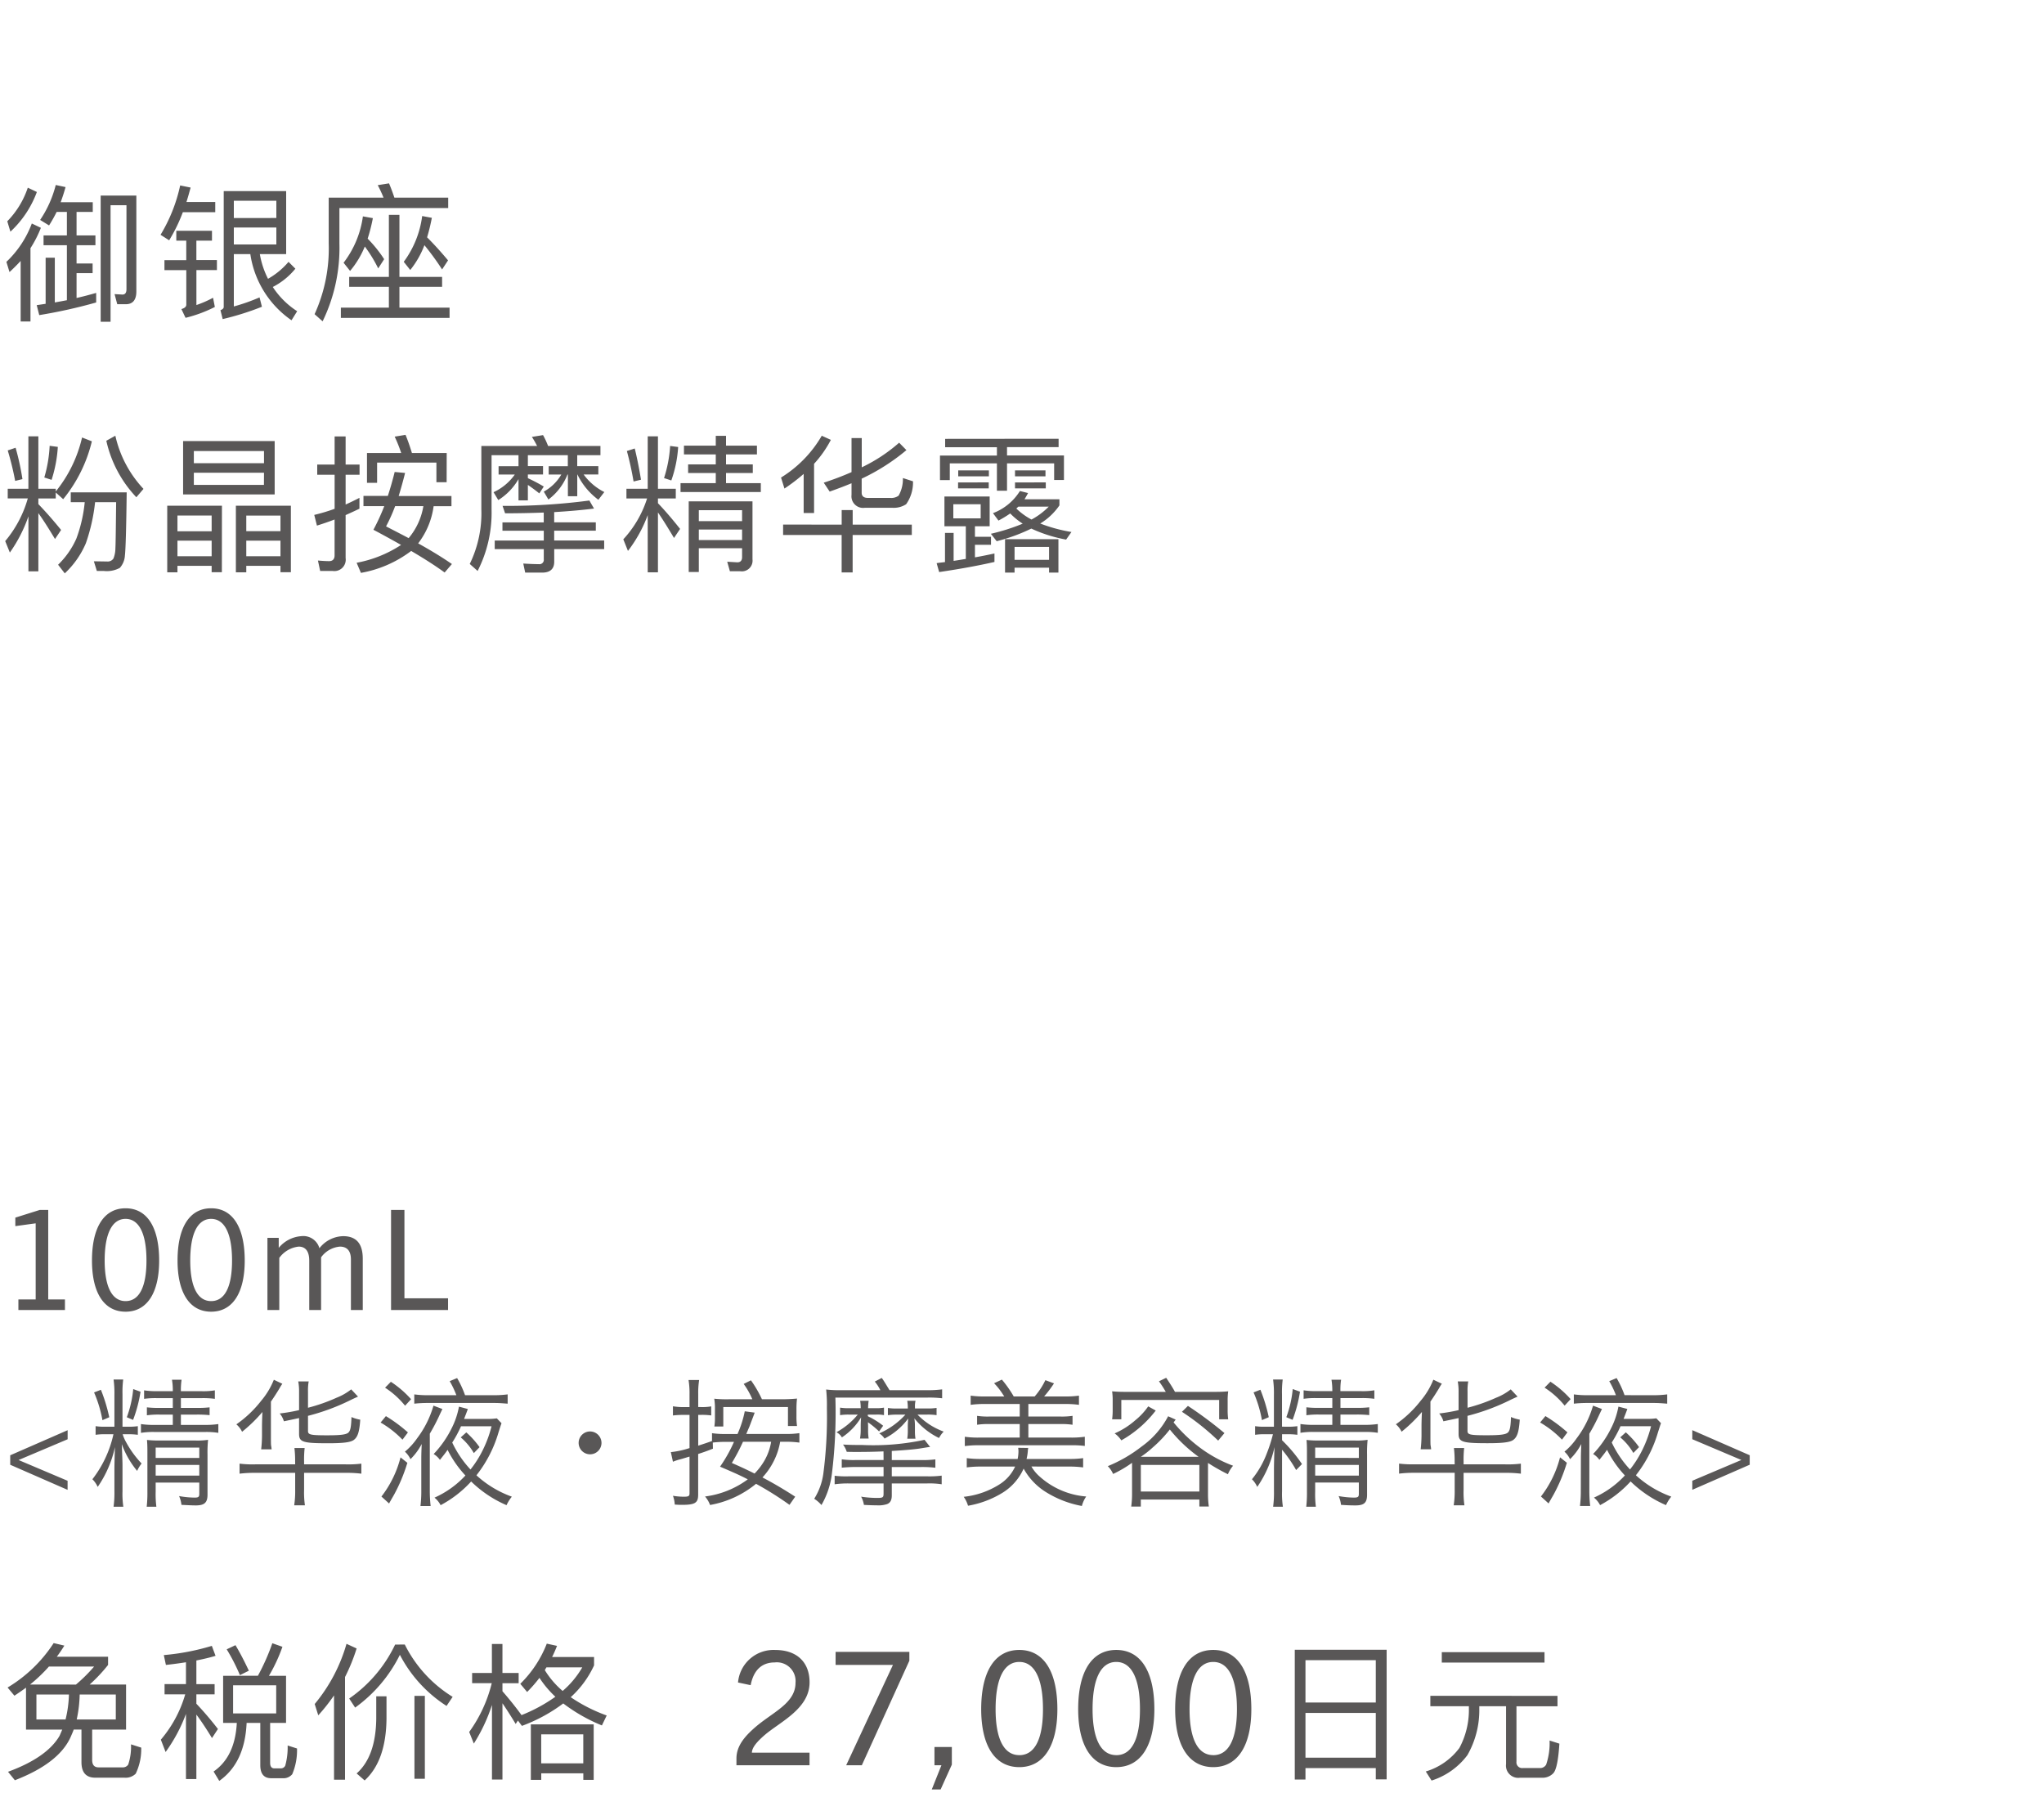 <svg xmlns="http://www.w3.org/2000/svg" width="220" height="193" viewBox="0 0 220 193">
  <g id="bs_detail_03" transform="translate(-570 -340)">
    <rect id="長方形_2590" data-name="長方形 2590" width="220" height="193" transform="translate(570 340)" fill="#fff"/>
    <path id="パス_3820" data-name="パス 3820" d="M6.99,16V14.86H5.19V5.23H4.275L1.65,6.055V6.97l2.19-.3v8.19H1.98V16Zm6.525.18c2.31,0,3.615-2.025,3.615-5.505,0-3.57-1.29-5.625-3.615-5.625S9.9,7.105,9.9,10.675C9.9,14.155,11.2,16.18,13.515,16.18Zm0-1.14c-1.455,0-2.25-1.53-2.25-4.365,0-2.895.8-4.485,2.25-4.485s2.25,1.59,2.25,4.485C15.765,13.51,14.985,15.04,13.515,15.04Zm9.21,1.14c2.31,0,3.615-2.025,3.615-5.505,0-3.57-1.29-5.625-3.615-5.625S19.11,7.105,19.11,10.675C19.11,14.155,20.415,16.18,22.725,16.18Zm0-1.14c-1.455,0-2.25-1.53-2.25-4.365,0-2.895.8-4.485,2.25-4.485s2.25,1.59,2.25,4.485C24.975,13.51,24.195,15.04,22.725,15.04Zm16.32.96V10.48c0-1.62-.69-2.43-2.115-2.43a3.335,3.335,0,0,0-2.55,1.3,1.8,1.8,0,0,0-1.95-1.3A3.464,3.464,0,0,0,30,9.31V8.23H28.785V16H30.06V10.39a2.967,2.967,0,0,1,2.085-1.215c.78,0,1.14.555,1.14,1.515V16H34.56V10.33a2.788,2.788,0,0,1,2.025-1.155c.6,0,1.185.285,1.185,1.38V16Zm9.18,0V14.74H43.53V5.23H42.09V16ZM7.275,35.355V34.38L2,32.145l5.28-2.235v-.975l-6.18,2.7v1.02ZM18.6,28.365h-1.9a9.385,9.385,0,0,1-1.53-.09v.945a8.308,8.308,0,0,1,1.53-.09h5.3a8.238,8.238,0,0,1,1.5.09v-.945a9.6,9.6,0,0,1-1.5.09H19.47v-1.11h1.695a12.572,12.572,0,0,1,1.395.06v-.84a10.958,10.958,0,0,1-1.395.06H19.47v-1.05H21.7a9.346,9.346,0,0,1,1.425.075v-.915a7.521,7.521,0,0,1-1.455.09h-2.2a7.182,7.182,0,0,1,.075-1.23H18.51a6.768,6.768,0,0,1,.09,1.23H16.92a8.476,8.476,0,0,1-1.41-.09v.915a8.714,8.714,0,0,1,1.38-.075H18.6v1.05H17.175a10.578,10.578,0,0,1-1.365-.06v.855a9.1,9.1,0,0,1,1.365-.075H18.6Zm-5.415.195V25.08a10.793,10.793,0,0,1,.075-1.6H12.225a10.7,10.7,0,0,1,.09,1.62V28.56H11.37a6.188,6.188,0,0,1-1.08-.06v.93a6.882,6.882,0,0,1,1.08-.06h.84a12.132,12.132,0,0,1-2.265,4.845,2.673,2.673,0,0,1,.57.825,12.073,12.073,0,0,0,1.86-4.29c-.03.66-.06,1.92-.06,2.355v2.4a11.4,11.4,0,0,1-.09,1.665h1.05a9.288,9.288,0,0,1-.09-1.665v-2.82c0-.33-.03-1.035-.075-2.25a9.606,9.606,0,0,0,1.65,2.88,3.832,3.832,0,0,1,.48-.795,10.786,10.786,0,0,1-1.65-2.265,4.44,4.44,0,0,1-.39-.885h.57a7.3,7.3,0,0,1,1.065.06V28.5a6.554,6.554,0,0,1-1.065.06Zm3.57,6.015H21.45V35.79c0,.33-.1.4-.51.4a9.758,9.758,0,0,1-1.665-.165,3.207,3.207,0,0,1,.255.945c.585.03,1.11.06,1.545.06.93,0,1.26-.3,1.26-1.155V31.575a13.647,13.647,0,0,1,.06-1.605,7.525,7.525,0,0,1-1.38.075h-3.8a11.9,11.9,0,0,1-1.395-.06c.03.39.045.615.045,1.305v4.26a13.123,13.123,0,0,1-.075,1.62H16.83a10.653,10.653,0,0,1-.075-1.62Zm0-.75V32.67H21.45v1.155Zm0-1.905V30.81H21.45v1.11Zm-6.63-7.05a13.357,13.357,0,0,1,.9,2.985l.735-.315a17.836,17.836,0,0,0-.9-2.955Zm4.215-.36a11.937,11.937,0,0,1-.69,3.03l.675.285a14.876,14.876,0,0,0,.8-3.03Zm17.43,8.1H27.495a11.424,11.424,0,0,1-1.71-.075v1.08a12.838,12.838,0,0,1,1.68-.09H31.77V35.34a10.055,10.055,0,0,1-.105,1.68H32.82a9.593,9.593,0,0,1-.09-1.665v-1.83h4.5a12.432,12.432,0,0,1,1.665.09v-1.08a11.55,11.55,0,0,1-1.71.075H32.73v-.3a11.281,11.281,0,0,1,.06-1.455h-1.1a11.455,11.455,0,0,1,.075,1.455Zm.42-3.27c0,.87.42,1,3.12,1,1.65,0,2.43-.1,2.775-.36.42-.315.6-.87.69-2.175a4.142,4.142,0,0,1-.945-.285c-.03.96-.1,1.41-.285,1.62-.195.255-.78.345-2.31.345-1.8,0-2.085-.06-2.085-.465V27.39a23.107,23.107,0,0,0,4.695-1.755c.42-.195.42-.195.69-.315l-.735-.78a6.151,6.151,0,0,1-1.575.9,18.744,18.744,0,0,1-3.075,1.08V24.765a5.427,5.427,0,0,1,.075-1.08H32.1a5.707,5.707,0,0,1,.09,1.11v1.98a18.379,18.379,0,0,1-2.085.36,2.307,2.307,0,0,1,.45.84c.96-.195,1.2-.255,1.635-.345Zm-3.03-3.48c.345-.5.66-.99.93-1.44a4.087,4.087,0,0,1,.3-.48l-.915-.435A8.2,8.2,0,0,1,28.11,25.77a12.236,12.236,0,0,1-2.67,2.535,2.418,2.418,0,0,1,.615.8,15.79,15.79,0,0,0,2.19-2.13c-.03.69-.045,1.155-.045,1.62v.96a13.715,13.715,0,0,1-.09,1.44h1.125c-.015-.165-.015-.165-.06-.45-.015-.09-.015-.54-.015-.99Zm22.455,4.9a9.491,9.491,0,0,0-1.425-1.59l-.6.54A6.28,6.28,0,0,1,51,31.4Zm1.86-3.1a6.8,6.8,0,0,1-1.125.06h-2.4c.09-.225.135-.36.165-.42.18-.48.18-.48.24-.645L49.4,26.4a8.616,8.616,0,0,1-.825,2.4,11.2,11.2,0,0,1-1.9,2.7,2.245,2.245,0,0,1,.675.63c.42-.525.555-.69.825-1.08a11.636,11.636,0,0,0,1.92,2.76,10.189,10.189,0,0,1-3.33,2.385,2.537,2.537,0,0,1,.66.81,12.126,12.126,0,0,0,3.285-2.55,12.572,12.572,0,0,0,3.81,2.55,4.143,4.143,0,0,1,.57-.915,11.294,11.294,0,0,1-3.81-2.3,13.584,13.584,0,0,0,2.37-4.6c.195-.615.225-.72.33-1.005Zm-.57.855a12.63,12.63,0,0,1-1.155,2.97,11.239,11.239,0,0,1-1.11,1.68,11.335,11.335,0,0,1-1.965-2.9,12.661,12.661,0,0,0,.945-1.755Zm-2.85-3.345a10.724,10.724,0,0,0-.855-1.845l-.8.33a9.745,9.745,0,0,1,.72,1.515h-3.18a10.375,10.375,0,0,1-1.35-.09v1a12.406,12.406,0,0,1,1.335-.075h7.38c.36,0,.765.03,1.335.075v-1a11.344,11.344,0,0,1-1.365.09Zm-8.61-.81A9.168,9.168,0,0,1,43.6,26.3l.645-.7a10.9,10.9,0,0,0-2.175-1.875Zm-.48,3.75a10.75,10.75,0,0,1,2.355,1.845l.585-.78a15.873,15.873,0,0,0-2.37-1.755Zm2.145,3.75a11.531,11.531,0,0,1-2.055,4.215l.825.75c.075-.15.075-.15.18-.33.09-.165.225-.39.36-.63a17.947,17.947,0,0,0,1.425-3.42Zm2.235,3.465a13.409,13.409,0,0,1-.09,1.77H46.35a14.637,14.637,0,0,1-.09-1.725V29.31a20.475,20.475,0,0,0,1.1-2.115c.165-.345.165-.345.255-.54l-.96-.36a10.735,10.735,0,0,1-1.77,3.525,7,7,0,0,1-1.305,1.425,2.527,2.527,0,0,1,.6.81A6.6,6.6,0,0,0,45.39,30.42c-.03.69-.045,1.05-.045,1.7ZM63.51,29.07a1.23,1.23,0,1,0,1.23,1.23A1.236,1.236,0,0,0,63.51,29.07Zm22.08,7.02c-1.395-.9-2.49-1.53-3.525-2.07a7.577,7.577,0,0,0,1.23-1.785,7.309,7.309,0,0,0,.675-2.055h.615a9.909,9.909,0,0,1,1.455.09V29.25a9.1,9.1,0,0,1-1.455.09h-4.26c.225-.54.345-.81.345-.81.36-.96.555-1.455.555-1.485L80.16,26.9a11.425,11.425,0,0,1-.78,2.445H78.09a9.357,9.357,0,0,1-1.455-.09V30.1q-.765.27-1.485.5V27.285h.3a7.477,7.477,0,0,1,1.1.06V26.37a5.392,5.392,0,0,1-1.11.075H75.15v-1.41a8.807,8.807,0,0,1,.1-1.5h-1.14a8.76,8.76,0,0,1,.105,1.515v1.4h-.66a6.7,6.7,0,0,1-1.125-.09v.99a8.4,8.4,0,0,1,1.11-.06h.675v3.57a9.827,9.827,0,0,1-2.01.435l.225,1.035a5.224,5.224,0,0,1,.825-.27c.315-.09.705-.21.96-.285v3.96c0,.3-.12.36-.63.36a7.423,7.423,0,0,1-1.155-.1,3.126,3.126,0,0,1,.195.945c.465.03.6.03.765.03,1.425,0,1.755-.21,1.755-1.095v-4.38c.645-.21.9-.3,1.59-.57l-.015-.66a11.458,11.458,0,0,1,1.365-.075H79a15.677,15.677,0,0,1-1.5,2.67c1.605.69,2.175.945,2.985,1.365a9.806,9.806,0,0,1-4.6,1.845,2.951,2.951,0,0,1,.54.915,10.758,10.758,0,0,0,4.95-2.28,35.232,35.232,0,0,1,3.6,2.265ZM83,30.18a6,6,0,0,1-.765,2.1,7.011,7.011,0,0,1-1.02,1.32c-1.1-.54-1.26-.615-2.445-1.14a21.107,21.107,0,0,0,1.2-2.28Zm-.99-4.575a12.563,12.563,0,0,0-1.185-2.04l-.78.39a8.285,8.285,0,0,1,.93,1.65H78.48a12.845,12.845,0,0,1-1.605-.06,6.222,6.222,0,0,1,.075,1.125v.8a6.673,6.673,0,0,1-.06,1.065h.96V26.445h6.96v2.04h.975a7.387,7.387,0,0,1-.06-1.08V26.67a9.344,9.344,0,0,1,.06-1.14c-.5.045-1.005.075-1.605.075Zm10.635.96H91.38a5.19,5.19,0,0,1-.96-.06v.81a6.008,6.008,0,0,1,.945-.06h.96a7.937,7.937,0,0,1-2.295,1.9,1.427,1.427,0,0,1,.585.555,6.794,6.794,0,0,0,2.07-2.16,9.38,9.38,0,0,0-.045.96v.435a5.409,5.409,0,0,1-.075.885h.93a5.426,5.426,0,0,1-.06-.9V28.53c0-.195-.015-.315-.015-.45a10.053,10.053,0,0,1,1.2.99l.435-.615a8.523,8.523,0,0,0-1.365-.885,1.455,1.455,0,0,1-.285-.15v-.165h.9a3.575,3.575,0,0,1,.84.06v-.81a4.222,4.222,0,0,1-.885.06h-.825a5.415,5.415,0,0,1,.06-.795H92.58a4.839,4.839,0,0,1,.06.735Zm3.1-1.935c-.63-1.02-.63-1.035-.84-1.32l-.75.39a4.751,4.751,0,0,1,.6.93h-4.32a12.049,12.049,0,0,1-1.515-.075A15.75,15.75,0,0,1,89,26.55a46.916,46.916,0,0,1-.39,7.11,6.8,6.8,0,0,1-.975,2.655,3.537,3.537,0,0,1,.78.675,8.886,8.886,0,0,0,1.125-3.375,54.022,54.022,0,0,0,.375-8.19h9.915a11.616,11.616,0,0,1,1.575.075v-.96a11.856,11.856,0,0,1-1.62.09ZM95.1,32.145h-3a9.246,9.246,0,0,1-1.5-.075v.9a14.951,14.951,0,0,1,1.5-.075h3V33.9H91.35a10.749,10.749,0,0,1-1.515-.06v.915a10.811,10.811,0,0,1,1.515-.09H95.1v1.08c0,.435-.075.48-.72.48a11.666,11.666,0,0,1-1.695-.135,2.69,2.69,0,0,1,.3.885c.57.03.975.045,1.38.045a2.949,2.949,0,0,0,1.08-.12c.36-.12.54-.42.54-.945v-1.29h3.81a8.672,8.672,0,0,1,1.56.09v-.93a10.255,10.255,0,0,1-1.545.075H95.985V32.9h3.1a11.993,11.993,0,0,1,1.59.075v-.9a11.066,11.066,0,0,1-1.59.075h-3.1V31.17c1.29-.075,2.34-.165,2.955-.255.93-.15.93-.15,1.17-.18l-.6-.765a26.321,26.321,0,0,1-6.735.555c-.81,0-1.185,0-2.04-.045a2.436,2.436,0,0,1,.4.78c.465.015.765.015,1.05.015.96,0,1.965-.015,2.91-.06Zm2.355-4.89a8.318,8.318,0,0,1-2.82,2.025,1.835,1.835,0,0,1,.57.555,7.319,7.319,0,0,0,2.55-2.16,7.847,7.847,0,0,0-.045.825v.57a5.51,5.51,0,0,1-.06.78h.885a4.676,4.676,0,0,1-.06-.81V28.5a5.153,5.153,0,0,0-.06-.84,7.639,7.639,0,0,0,2.655,2.115,2.886,2.886,0,0,1,.5-.69,7.478,7.478,0,0,1-2.82-1.83h1.05a6.328,6.328,0,0,1,1.005.06v-.78a5.646,5.646,0,0,1-1.005.06h-1.32V26.46a2.465,2.465,0,0,1,.06-.69H97.65a4.547,4.547,0,0,1,.06.69V26.6H96.525a5.294,5.294,0,0,1-.96-.06v.78a6.132,6.132,0,0,1,.945-.06Zm17.58,5.595a11.277,11.277,0,0,1,1.545.09v-1a10.009,10.009,0,0,1-1.5.09h-4.59a4.927,4.927,0,0,0,.135-.825,2.354,2.354,0,0,1,.045-.36l-1.08-.015c.015.165.03.24.03.36a4.107,4.107,0,0,1-.09.84h-3.975a10.435,10.435,0,0,1-1.5-.09v1a11.2,11.2,0,0,1,1.53-.09h3.675a4.468,4.468,0,0,1-1.665,1.905,8.943,8.943,0,0,1-3.87,1.35,3.139,3.139,0,0,1,.465.96,10.492,10.492,0,0,0,3.72-1.4,5.854,5.854,0,0,0,2.265-2.595,6.939,6.939,0,0,0,2.205,2.4,11.064,11.064,0,0,0,4.065,1.62,3.232,3.232,0,0,1,.465-1.02,8.477,8.477,0,0,1-5.04-2.175,4.127,4.127,0,0,1-.855-1.05Zm-5.925-7.545a12.092,12.092,0,0,0-1.275-1.815l-.84.39A7.469,7.469,0,0,1,108,25.17a.521.521,0,0,1,.09.135h-2.115a10.435,10.435,0,0,1-1.5-.09v.99a10.435,10.435,0,0,1,1.5-.09h3.78v1.35h-3.3a7.624,7.624,0,0,1-1.29-.075v.96a7.624,7.624,0,0,1,1.29-.075h3.3V29.73h-4.41a10.009,10.009,0,0,1-1.5-.09v1.005a10.581,10.581,0,0,1,1.5-.09h9.915a10.707,10.707,0,0,1,1.5.075v-.99a10.148,10.148,0,0,1-1.5.09h-4.575V28.275h3.465a7.624,7.624,0,0,1,1.29.075v-.96a7.732,7.732,0,0,1-1.29.075h-3.465v-1.35h3.945a10.291,10.291,0,0,1,1.5.09v-.99a10.148,10.148,0,0,1-1.5.09h-2.25a12.78,12.78,0,0,0,1.065-1.41l-.93-.345a7.571,7.571,0,0,1-1.155,1.755Zm12.735,10.5a9.874,9.874,0,0,1-.09,1.35h1.035V36.4h6.3v.75h1.02a9.342,9.342,0,0,1-.09-1.335V32.46a20.617,20.617,0,0,0,2.145,1.215,3.238,3.238,0,0,1,.555-.915,14.3,14.3,0,0,1-3.45-1.86,15.94,15.94,0,0,1-2.955-2.805l.225-.3-.81-.36a9.406,9.406,0,0,1-2.85,3.255,15.349,15.349,0,0,1-3.645,2.115,2.753,2.753,0,0,1,.57.84,12.649,12.649,0,0,0,2.04-1.2Zm.945-4.005a10.359,10.359,0,0,0,1.245-.975,13.73,13.73,0,0,0,1.875-1.965,16.015,16.015,0,0,0,3.1,2.94Zm0,.87h6.3v2.865h-6.3Zm3.675-7.86c-.255-.465-.525-.885-.945-1.515l-.78.375a11.8,11.8,0,0,1,.735,1.14h-4.26c-.6,0-1.05-.015-1.515-.06a6.913,6.913,0,0,1,.06,1.02v.96a7.128,7.128,0,0,1-.06,1.035h.99V25.68h10.53v2.085h.975a6.868,6.868,0,0,1-.06-1.035v-.96a6.913,6.913,0,0,1,.06-1.02c-.48.045-.915.06-1.5.06Zm-2.88,1.56a7.157,7.157,0,0,1-1.38,1.485,8.532,8.532,0,0,1-2.235,1.425,2.822,2.822,0,0,1,.72.75,12.182,12.182,0,0,0,3.705-3.21Zm3.63.585a26.657,26.657,0,0,1,3.9,3.1l.675-.81a43.024,43.024,0,0,0-3.93-2.925Zm10.77,1.6V25.08a10.794,10.794,0,0,1,.075-1.6h-1.035a10.7,10.7,0,0,1,.09,1.62V28.56h-.945a6.188,6.188,0,0,1-1.08-.06v.93a6.882,6.882,0,0,1,1.08-.06h.84a16.191,16.191,0,0,1-.66,2.055,9.886,9.886,0,0,1-1.6,2.79,2.673,2.673,0,0,1,.57.825,12.073,12.073,0,0,0,1.86-4.29c-.03.63-.06,1.935-.06,2.355v2.4a11.4,11.4,0,0,1-.09,1.665h1.05a9.288,9.288,0,0,1-.09-1.665v-4.47a14.343,14.343,0,0,1,1.515,2.19l.63-.645a15.834,15.834,0,0,0-1.845-2.265l-.3-.3V29.37h.585a7.3,7.3,0,0,1,1.065.06V28.5a6.554,6.554,0,0,1-1.065.06Zm5.415-3.825h-1.68a8.476,8.476,0,0,1-1.41-.09v.915a8.714,8.714,0,0,1,1.38-.075h1.71v1.05h-1.425a10.578,10.578,0,0,1-1.365-.06v.855a9.1,9.1,0,0,1,1.365-.075H143.4v1.11h-1.9a9.385,9.385,0,0,1-1.53-.09v.945a8.307,8.307,0,0,1,1.53-.09h5.295a8.238,8.238,0,0,1,1.5.09v-.945a9.6,9.6,0,0,1-1.5.09h-2.52v-1.11h1.7a12.573,12.573,0,0,1,1.4.06v-.84a10.958,10.958,0,0,1-1.4.06h-1.7v-1.05H146.5a9.346,9.346,0,0,1,1.425.075v-.915a7.521,7.521,0,0,1-1.455.09H144.27V24.7a7.019,7.019,0,0,1,.075-1.2H143.31a7.117,7.117,0,0,1,.09,1.2Zm-1.845,9.84h4.7V35.79c0,.33-.105.4-.54.4a9.723,9.723,0,0,1-1.635-.165,3.208,3.208,0,0,1,.255.945c.6.045,1.08.06,1.545.06.945,0,1.26-.285,1.26-1.155V31.575a13.648,13.648,0,0,1,.06-1.605,7.525,7.525,0,0,1-1.38.075h-3.8a11.9,11.9,0,0,1-1.395-.06c.03.39.045.615.045,1.305v4.26a13.124,13.124,0,0,1-.075,1.62h1.035a10.653,10.653,0,0,1-.075-1.62Zm0-.75V32.67h4.7v1.155Zm0-1.905V30.81h4.7v1.11Zm-6.63-7.05a13.357,13.357,0,0,1,.9,2.985l.735-.315a17.836,17.836,0,0,0-.9-2.955Zm4.215-.36a11.937,11.937,0,0,1-.69,3.03l.675.285a14.876,14.876,0,0,0,.795-3.03Zm17.43,8.1h-4.275a11.424,11.424,0,0,1-1.71-.075v1.08a12.838,12.838,0,0,1,1.68-.09h4.305V35.34a10.054,10.054,0,0,1-.105,1.68h1.155a9.594,9.594,0,0,1-.09-1.665v-1.83h4.5a12.432,12.432,0,0,1,1.665.09v-1.08a11.55,11.55,0,0,1-1.71.075H157.53v-.3a11.282,11.282,0,0,1,.06-1.455h-1.1a11.452,11.452,0,0,1,.075,1.455Zm.42-3.27c0,.87.42,1,3.12,1,1.65,0,2.43-.1,2.775-.36.42-.315.6-.87.69-2.175a4.142,4.142,0,0,1-.945-.285c-.03.96-.105,1.41-.285,1.62-.2.255-.78.345-2.31.345-1.8,0-2.085-.06-2.085-.465V27.39a23.107,23.107,0,0,0,4.7-1.755c.42-.195.42-.195.69-.315l-.735-.78a6.151,6.151,0,0,1-1.575.9,18.743,18.743,0,0,1-3.075,1.08V24.765a5.427,5.427,0,0,1,.075-1.08H156.9a5.706,5.706,0,0,1,.09,1.11v1.98a18.38,18.38,0,0,1-2.085.36,2.307,2.307,0,0,1,.45.84c.96-.195,1.2-.255,1.635-.345Zm-3.03-3.48c.345-.5.66-.99.93-1.44a4.087,4.087,0,0,1,.3-.48l-.915-.435a8.2,8.2,0,0,1-1.365,2.265,12.236,12.236,0,0,1-2.67,2.535,2.418,2.418,0,0,1,.615.8,15.79,15.79,0,0,0,2.19-2.13c-.03.69-.045,1.155-.045,1.62v.96a13.715,13.715,0,0,1-.09,1.44h1.125c-.015-.165-.015-.165-.06-.45-.015-.09-.015-.54-.015-.99Zm22.455,4.9a9.491,9.491,0,0,0-1.425-1.59l-.6.54a6.28,6.28,0,0,1,1.41,1.68Zm1.86-3.1a6.8,6.8,0,0,1-1.125.06h-2.4c.09-.225.135-.36.165-.42.18-.48.18-.48.24-.645l-.96-.255a8.616,8.616,0,0,1-.825,2.4,11.2,11.2,0,0,1-1.9,2.7,2.245,2.245,0,0,1,.675.63c.42-.525.555-.69.825-1.08a11.635,11.635,0,0,0,1.92,2.76,10.189,10.189,0,0,1-3.33,2.385,2.537,2.537,0,0,1,.66.81,12.126,12.126,0,0,0,3.285-2.55,12.571,12.571,0,0,0,3.81,2.55,4.143,4.143,0,0,1,.57-.915,11.294,11.294,0,0,1-3.81-2.3,13.584,13.584,0,0,0,2.37-4.6c.2-.615.225-.72.33-1.005Zm-.57.855a12.63,12.63,0,0,1-1.155,2.97,11.239,11.239,0,0,1-1.11,1.68,11.335,11.335,0,0,1-1.965-2.9,12.662,12.662,0,0,0,.945-1.755Zm-2.85-3.345A10.723,10.723,0,0,0,174,23.325l-.795.33a9.744,9.744,0,0,1,.72,1.515h-3.18a10.375,10.375,0,0,1-1.35-.09v1a12.407,12.407,0,0,1,1.335-.075h7.38c.36,0,.765.03,1.335.075v-1a11.344,11.344,0,0,1-1.365.09Zm-8.61-.81a9.168,9.168,0,0,1,2.16,1.935l.645-.7a10.9,10.9,0,0,0-2.175-1.875Zm-.48,3.75a10.75,10.75,0,0,1,2.355,1.845l.585-.78a15.872,15.872,0,0,0-2.37-1.755Zm2.145,3.75a11.531,11.531,0,0,1-2.055,4.215l.825.75c.075-.15.075-.15.18-.33.09-.165.225-.39.36-.63a17.946,17.946,0,0,0,1.425-3.42Zm2.235,3.465a13.409,13.409,0,0,1-.09,1.77h1.1a14.637,14.637,0,0,1-.09-1.725V29.31a20.476,20.476,0,0,0,1.1-2.115c.165-.345.165-.345.255-.54l-.96-.36a10.736,10.736,0,0,1-1.77,3.525,6.994,6.994,0,0,1-1.305,1.425,2.527,2.527,0,0,1,.6.81,6.6,6.6,0,0,0,1.215-1.635c-.03.69-.045,1.05-.045,1.7Zm18.18-2.67v-1.02l-6.18-2.7v.975l5.28,2.235-5.28,2.235v.975Z" transform="translate(570 465)" fill="#595757"/>
    <path id="パス_3819" data-name="パス 3819" d="M2.8,9.648V14.16H6.7c-.1.224-.192.464-.3.688C5.5,16.384,3.648,17.68.864,18.7l.736.912c3.1-1.2,5.1-2.72,5.968-4.576.128-.288.256-.576.368-.88h.832v3.5q0,1.68,1.488,1.68h3.136a1.541,1.541,0,0,0,1.216-.432A6.1,6.1,0,0,0,15.2,16.1l-1.1-.352a6.061,6.061,0,0,1-.3,2.176.677.677,0,0,1-.608.3H10.608c-.464,0-.688-.272-.688-.8V14.16h3.648V9.312H9.648A17.093,17.093,0,0,0,11.632,7.2V6.32H6.112q.432-.576.816-1.2L5.776,4.848A15.235,15.235,0,0,1,.816,9.632l.736.88Q2.176,10.1,2.8,9.648Zm5.376-.336H3.232A16.612,16.612,0,0,0,5.264,7.376h4.864A17.1,17.1,0,0,1,8.176,9.312Zm4.288,3.76H8.256a13.751,13.751,0,0,0,.32-2.688h3.888Zm-5.408,0H3.92V10.384h3.5A12.533,12.533,0,0,1,7.056,13.072Zm16.96-4.7V13.44h1.472q-.192,3.648-2.5,5.232L23.6,19.68c1.84-1.3,2.816-3.376,2.944-6.24h1.472v4.544c0,.928.384,1.408,1.168,1.408h1.232a1.222,1.222,0,0,0,1.04-.432,6.59,6.59,0,0,0,.512-2.768l-1.008-.32a7.372,7.372,0,0,1-.256,2.16.51.51,0,0,1-.48.3h-.7c-.3,0-.448-.208-.448-.592v-4.3h1.712V8.368h-1.84A17.7,17.7,0,0,0,30.4,5.248l-1.088-.384a23.4,23.4,0,0,1-1.552,3.5Zm5.712,4.048h-4.64V9.392h4.64ZM25.344,5.072,24.4,5.52A20.5,20.5,0,0,1,25.824,8.3l.96-.48C26.32,6.832,25.84,5.9,25.344,5.072ZM17.712,9.264v1.1h2.224a13.137,13.137,0,0,1-2.624,4.88l.512,1.328a17.02,17.02,0,0,0,2.192-4.1v7.008h1.12V12.544c.48.64,1.04,1.472,1.68,2.528l.64-.976a34.671,34.671,0,0,0-2.32-2.72V10.368H23.1v-1.1H21.136V6.72c.72-.144,1.408-.3,2.064-.5l-.4-1.072a25.339,25.339,0,0,1-5.168.992L17.856,7.2q1.1-.12,2.16-.288V9.264Zm18.24,1.216v9.072h1.184V8.5a19.912,19.912,0,0,0,1.248-3.072l-1.088-.5a17.777,17.777,0,0,1-3.424,6.48l.384,1.216A19.964,19.964,0,0,0,35.952,10.48Zm8.656.048v8.928h1.12V10.528Zm-4.112.048v2.416c-.032,2.7-.736,4.672-2.112,5.888l.864.752c1.536-1.408,2.32-3.616,2.352-6.64V10.576Zm2.032-5.568a14.764,14.764,0,0,1-4.944,5.808l.64.976a15.424,15.424,0,0,0,4.816-5.68,14.443,14.443,0,0,0,5.024,5.5l.656-.976a13.91,13.91,0,0,1-5.152-5.632Zm11.552,6.32c.384.56.864,1.3,1.424,2.224l.24-.368.432.576a17.443,17.443,0,0,0,4.448-2.416,18.109,18.109,0,0,0,4.16,2.368L65.3,12.64a17.163,17.163,0,0,1-3.872-1.968,10.583,10.583,0,0,0,2.512-3.424v-.9H59.424q.288-.576.528-1.2l-1.1-.24A12.327,12.327,0,0,1,56,9.232l.736.88a15.311,15.311,0,0,0,1.328-1.52,11,11,0,0,0,1.712,2.032,17.169,17.169,0,0,1-3.664,1.984l.016-.016c-.688-.944-1.376-1.792-2.048-2.56V9.168h1.744v-1.1H54.08V4.944H52.944v3.12H50.816v1.1h2.112A15.049,15.049,0,0,1,50.5,14.416l.5,1.248a18.08,18.08,0,0,0,1.952-4.16v8.032H54.08ZM63.9,13.6H57.136v5.968h1.12v-.7h4.528v.7H63.9Zm-5.648,4.192v-3.12h4.528v3.12ZM60.56,10a9.343,9.343,0,0,1-1.92-2.24c.064-.1.112-.208.176-.3h3.856A9.834,9.834,0,0,1,60.56,10Zm26.572,8V16.64H80.927c.017-.578.578-1.19,1.309-1.836,1.666-1.462,4.9-2.856,4.9-5.729,0-2.176-1.377-3.485-3.689-3.485a3.838,3.838,0,0,0-4.012,3.5l1.36.289c.323-1.666,1.241-2.448,2.584-2.448a2.019,2.019,0,0,1,2.244,2.193c0,2.21-2.448,3.145-4.352,4.794-1.071.935-2.006,1.972-2.006,3.349V18Zm5.627,0L97.876,6.746V5.794H89.937V7.2h6.171L91.076,18Zm8.483,2.6,1.207-2.669v-1.9h-1.87V18h.748l-1.037,2.6Zm8.466-2.4c2.618,0,4.1-2.3,4.1-6.239,0-4.046-1.462-6.375-4.1-6.375s-4.1,2.329-4.1,6.375C105.611,15.909,107.09,18.2,109.708,18.2Zm0-1.292c-1.649,0-2.55-1.734-2.55-4.947,0-3.281.9-5.083,2.55-5.083s2.55,1.8,2.55,5.083C112.258,15.178,111.374,16.912,109.708,16.912ZM120.146,18.2c2.618,0,4.1-2.3,4.1-6.239,0-4.046-1.462-6.375-4.1-6.375s-4.1,2.329-4.1,6.375C116.049,15.909,117.528,18.2,120.146,18.2Zm0-1.292c-1.649,0-2.55-1.734-2.55-4.947,0-3.281.9-5.083,2.55-5.083s2.55,1.8,2.55,5.083C122.7,15.178,121.812,16.912,120.146,16.912ZM130.584,18.2c2.618,0,4.1-2.3,4.1-6.239,0-4.046-1.462-6.375-4.1-6.375s-4.1,2.329-4.1,6.375C126.487,15.909,127.966,18.2,130.584,18.2Zm0-1.292c-1.649,0-2.55-1.734-2.55-4.947,0-3.281.9-5.083,2.55-5.083s2.55,1.8,2.55,5.083C133.134,15.178,132.25,16.912,130.584,16.912ZM149.247,5.568h-9.888V19.536h1.152V18.3h7.568V19.52h1.168Zm-8.736,11.616V12.368h7.568v4.816Zm0-5.936V6.688h7.568v4.56Zm14.672-5.424v1.12h11.056V5.824Zm-1.232,4.7v1.12H158.1v.24a8.658,8.658,0,0,1-1.024,4.256,7.03,7.03,0,0,1-3.616,2.528l.624.976a7.724,7.724,0,0,0,3.856-2.736,9.735,9.735,0,0,0,1.28-5.024v-.24h2.88v6.208a1.32,1.32,0,0,0,1.5,1.488h2.32a1.6,1.6,0,0,0,1.28-.5c.32-.368.528-1.424.64-3.168l-1.056-.336a7.162,7.162,0,0,1-.368,2.592.746.746,0,0,1-.72.368h-1.776a.615.615,0,0,1-.7-.688V11.648h4.416v-1.12Z" transform="translate(570 512)" fill="#595757"/>
    <path id="パス_3818" data-name="パス 3818" d="M.832,9.608v1.04h2.16A12.351,12.351,0,0,1,.56,15.24l.5,1.232a15.486,15.486,0,0,0,2-3.9v5.92H4.128V12.232c.512.7,1.1,1.632,1.792,2.784l.656-.976Q5.328,12.5,4.128,11.256v-.608H6v-.64l.8.72A15.592,15.592,0,0,0,9.888,4.5L8.832,4.088A14.3,14.3,0,0,1,6,9.9V9.608H4.128V3.96H3.056V9.608Zm8.288,1.44a15.49,15.49,0,0,1-.9,3.92,8.984,8.984,0,0,1-1.968,2.816l.72.928a9.569,9.569,0,0,0,2.272-3.248,19.868,19.868,0,0,0,.992-4.416H12.5c-.032,2.784-.048,4.432-.08,4.976a3.008,3.008,0,0,1-.208,1.088.735.735,0,0,1-.7.32c-.448,0-.928-.016-1.408-.016l.32,1.04h.768A2.946,2.946,0,0,0,12.9,18.12a2.19,2.19,0,0,0,.544-1.328c.08-.672.144-2.928.192-6.8H7.616v1.056Zm3.3-7.152-.976.544a12.883,12.883,0,0,0,3.232,6.08l.768-.9A12.255,12.255,0,0,1,12.416,3.9ZM5.344,4.984a14.522,14.522,0,0,1-.576,3.408l.784.256A14.3,14.3,0,0,0,6.224,5.1ZM1.68,5.192.832,5.48a31.725,31.725,0,0,1,.8,3.28l.784-.192A27.77,27.77,0,0,0,1.68,5.192Zm22.208,6.24H18V18.6h1.1v-.7h3.68v.688h1.1ZM19.1,16.872v-1.68h3.68v1.68Zm0-2.688v-1.7h3.68v1.7Zm12.208-2.752h-5.92V18.6h1.12v-.7h3.68v.688h1.12Zm-4.8,5.44v-1.68h3.68v1.68Zm0-2.7v-1.68h3.68v1.68Zm-6.8-9.7v5.744h9.856V4.472Zm8.7,4.72H20.864V7.88h7.552ZM20.864,6.856V5.544h7.552V6.856Zm27.216-1.1H44.336c-.224-.736-.448-1.376-.688-1.952l-1.168.192a14.934,14.934,0,0,1,.7,1.76H39.5V8.968h1.088V6.792h6.384V8.9h1.1ZM42.48,7.8c-.224.9-.464,1.744-.736,2.576H39.12v1.1h2.24a23.181,23.181,0,0,1-1.168,2.544q1.584.84,2.976,1.632a13,13,0,0,1-4.784,1.92l.464,1.088A12.583,12.583,0,0,0,44.256,16.3c1.44.848,2.64,1.616,3.6,2.32l.784-.912c-.928-.64-2.128-1.392-3.632-2.224a8.4,8.4,0,0,0,1.664-4h1.92v-1.1h-5.68c.224-.736.464-1.568.688-2.48Zm3.088,3.68a7.15,7.15,0,0,1-1.584,3.44c-.752-.4-1.568-.816-2.432-1.264a17.79,17.79,0,0,0,.976-2.176Zm-9.744,6.976A1.225,1.225,0,0,0,37.2,17.064V12.44c.5-.224.992-.448,1.488-.688V10.584q-.744.384-1.488.72V8.1h1.5V7H37.2V3.976H36.016V7H34.144V8.1h1.872v3.664a19.319,19.319,0,0,1-2.192.656l.288,1.152c.624-.192,1.264-.416,1.9-.656v3.856c0,.416-.208.624-.592.624s-.784-.032-1.2-.064l.24,1.12ZM54.08,13.224v.9h4.448v1.056h-5.28V16.1h5.28v1.1A.462.462,0,0,1,58,17.72c-.544,0-1.1-.032-1.68-.064l.208.976h1.824c.864,0,1.3-.4,1.3-1.168V16.1h5.376v-.928H59.648V14.12h4.48v-.9h-4.48v-1.1c1.632-.1,3.056-.224,4.288-.384l-.5-.864a67.149,67.149,0,0,1-9.344.576l.272.8c1.472,0,2.864-.032,4.16-.08v1.056Zm-.416-6.048v.9h1.744a5.7,5.7,0,0,1-2.288,1.9l.512.848a6.5,6.5,0,0,0,2.176-2.256v2.288h1.008V9.192c.352.24.768.544,1.232.912l.48-.736a17.569,17.569,0,0,0-1.712-.9v-.4h1.632v-.9H56.816V5.992h4.3V7.176H59.056v.9h1.36a4.974,4.974,0,0,1-1.888,1.84l.5.848a6.186,6.186,0,0,0,2.048-2.688h.048v2.336h1.008V8.072h.016a7.386,7.386,0,0,0,2.256,2.72l.64-.832a6.17,6.17,0,0,1-2.224-1.888H64.4v-.9H62.128V5.992h2.5V5H58.992a8.94,8.94,0,0,0-.544-1.168l-1.2.192a9.229,9.229,0,0,1,.56.976h-6v6.8a12.462,12.462,0,0,1-1.248,5.9l.848.752a13.79,13.79,0,0,0,1.5-6.656V5.992h2.9V7.176Zm13.76,2.432v1.04h2.224a11.66,11.66,0,0,1-2.56,4.4l.5,1.248a14.584,14.584,0,0,0,2.128-3.856V18.6h1.1V12.152c.48.7,1.056,1.616,1.728,2.752l.656-.976c-.8-1.008-1.584-1.936-2.384-2.768v-.512h1.92V9.608h-1.92V3.96h-1.1V9.608ZM72.128,5a13.97,13.97,0,0,1-.656,3.456l.784.256a13.279,13.279,0,0,0,.736-3.6Zm-3.808.272-.848.272c.288,1.056.528,2.144.72,3.28l.8-.192Q68.68,6.736,68.32,5.272Zm8.72-1.36V4.968H73.616v.944H77.04V6.984H74.064v.928H77.04V9H73.248v.96h8.64V9H78.144V7.912h2.88V6.984h-2.88V5.912h3.328V4.968H78.144V3.912Zm-1.824,10.08h4.656v1.136H75.216Zm4.656-.9H75.216V11.912h4.656Zm-4.656,2.912h4.656v.96c0,.368-.176.56-.512.56l-1.088-.064.288,1.024h1.12a1.152,1.152,0,0,0,1.312-1.28v-6.24H74.128v7.6h1.088Zm9.072-2.544v1.12h6.3v4.032h1.184V14.584h6.368v-1.12H91.776V11.9H90.592v1.568Zm11.744-1.808a2.419,2.419,0,0,0,1.5-.384,4.051,4.051,0,0,0,.736-2.464l-1.088-.352a3.593,3.593,0,0,1-.464,1.9,1.335,1.335,0,0,1-.9.24h-2.4c-.448,0-.672-.192-.672-.56V8.52a22.164,22.164,0,0,0,4.816-3.072l-.784-.8A17.27,17.27,0,0,1,92.752,7.3V4.152h-1.1V7.816a31.787,31.787,0,0,1-2.992,1.136l.64.96c.8-.288,1.584-.576,2.352-.9v1.248a1.252,1.252,0,0,0,1.44,1.392ZM86.5,8.008v4.208h1.12V6.92a12.1,12.1,0,0,0,1.808-2.576L88.448,3.9a12.847,12.847,0,0,1-4.384,4.5l.368,1.184A19.378,19.378,0,0,0,86.5,8.008Zm15.152,2.432v3.2h2.3v3.52c-.432.064-.864.144-1.312.208V14.36h-.928V17.5c-.288.032-.592.064-.9.112l.272.96c2.272-.336,4.256-.7,5.952-1.088v-.912c-.672.144-1.36.288-2.1.416V15.64h1.728v-.864h-1.728V13.64h1.584v-3.2Zm3.9,2.352h-2.944v-1.52h2.944Zm8.368,2.24h-5.744v3.6H109.2V18.1h3.712v.528h1.008Zm-4.72,2.224V15.864h3.712v1.392Zm.576-7.408a5.855,5.855,0,0,1-2.9,2.384l.592.8a12.043,12.043,0,0,0,1.264-.768,7.735,7.735,0,0,0,1.344,1.1,21.669,21.669,0,0,1-3.424,1.088l.624.8a19.251,19.251,0,0,0,3.728-1.36,15.165,15.165,0,0,0,3.744,1.184l.576-.816a16.949,16.949,0,0,1-3.36-.912,6.749,6.749,0,0,0,2.064-1.952v-.656h-3.76q.192-.312.384-.672Zm-.384,1.888a2.859,2.859,0,0,1,.224-.208h3.264a7.691,7.691,0,0,1-1.856,1.392A7.141,7.141,0,0,1,109.392,11.736Zm-7.664-7.5v.9H107.3v.9h-6.128v2.64h1.056V6.872H107.3V9.816h1.088V6.872h5.072V8.664h1.056V6.024h-6.128v-.9h5.552v-.9Zm1.408,3.392v.64h3.3v-.64Zm-.016,1.3v.64h3.3V8.92Zm6.128-1.3v.64h3.28v-.64Zm0,1.3v.64h3.312V8.92Z" transform="translate(570 383)" fill="#595757"/>
    <path id="パス_3817" data-name="パス 3817" d="M2.992,4.2A9.444,9.444,0,0,1,.784,7.816l.336,1.12A11.028,11.028,0,0,0,3.968,4.664Zm.432,3.856A10.974,10.974,0,0,1,.688,12.184l.336,1.1q.624-.576,1.2-1.2V18.6H3.28V10.712A12.3,12.3,0,0,0,4.4,8.52ZM6.1,6.808H7.2V9.336H4.688v1.056H7.2v5.92q-.624.12-1.3.24V11.736H4.912V16.7l-.96.144.272,1.072a55.25,55.25,0,0,0,6.128-1.36V15.528c-.688.192-1.392.384-2.112.544V13.4H9.968V12.36H8.24V10.392h2.032V9.336H8.24V6.808H9.984V5.768H6.528Q6.816,5,7.056,4.136L6,3.912a11.923,11.923,0,0,1-1.68,3.76l.96.592A15.691,15.691,0,0,0,6.1,6.808Zm7.44,9.936c.752,0,1.136-.464,1.136-1.376V5.048h-3.84V18.632H11.9V6.088h1.712v9.04q0,.576-.432.576l-.848-.048.288,1.088ZM19.392,3.96A17.253,17.253,0,0,1,17.28,9.272l.928.592A17.689,17.689,0,0,0,19.68,6.84h3.488v-1.1h-3.1c.16-.5.3-1.008.448-1.552Zm-.416,4.88V9.9h1.072v2.1H17.7v1.072h2.352v3.712q0,.336-.528.48l.448.944a14.533,14.533,0,0,0,3.152-1.168l-.192-.992a11.518,11.518,0,0,1-1.792.784v-3.76h2.208V11.992H21.136V9.9h1.68V8.84Zm6.192-.352h4.576v1.824H25.168Zm4.576-1.024H25.168V5.608h4.576Zm1.312,4.72a8.16,8.16,0,0,1-2.208,1.824,9.263,9.263,0,0,1-.88-2.656H30.8V4.568H24.08V17.032c0,.16-.128.272-.352.352l.24.96a29.7,29.7,0,0,0,4.224-1.328l-.256-1.008a20.371,20.371,0,0,1-2.768.976V11.352h1.776a10.505,10.505,0,0,0,4.432,7.12l.608-.976a8.866,8.866,0,0,1-2.624-2.608,7.591,7.591,0,0,0,2.432-1.968ZM37.584,13.8v1.072h4.272v2.24H36.688v1.1h11.7v-1.1H42.992v-2.24h4.592V13.8H42.992V7.128H41.856V13.8Zm8.1-3.408A29.09,29.09,0,0,1,47.584,13l.64-.976c-.752-.9-1.5-1.728-2.256-2.48a20.136,20.136,0,0,0,.512-2.1l-1.04-.192a10.539,10.539,0,0,1-1.984,4.928l.7.88A9.731,9.731,0,0,0,45.68,10.392Zm-6.416.144a15.121,15.121,0,0,1,1.44,2.352l.64-.992a13.744,13.744,0,0,0-1.776-2.208,18.492,18.492,0,0,0,.56-2.208l-1.072-.192a10.513,10.513,0,0,1-2.08,4.992l.7.88A9.786,9.786,0,0,0,39.264,10.536ZM48.24,5.272H42.448q-.288-.864-.576-1.536l-1.216.192a13.08,13.08,0,0,1,.624,1.344h-5.9v4.944a17.052,17.052,0,0,1-1.52,7.6l.864.768a18.081,18.081,0,0,0,1.808-8.368V6.392H48.24Z" transform="translate(570 356)" fill="#595757"/>
  </g>
</svg>
